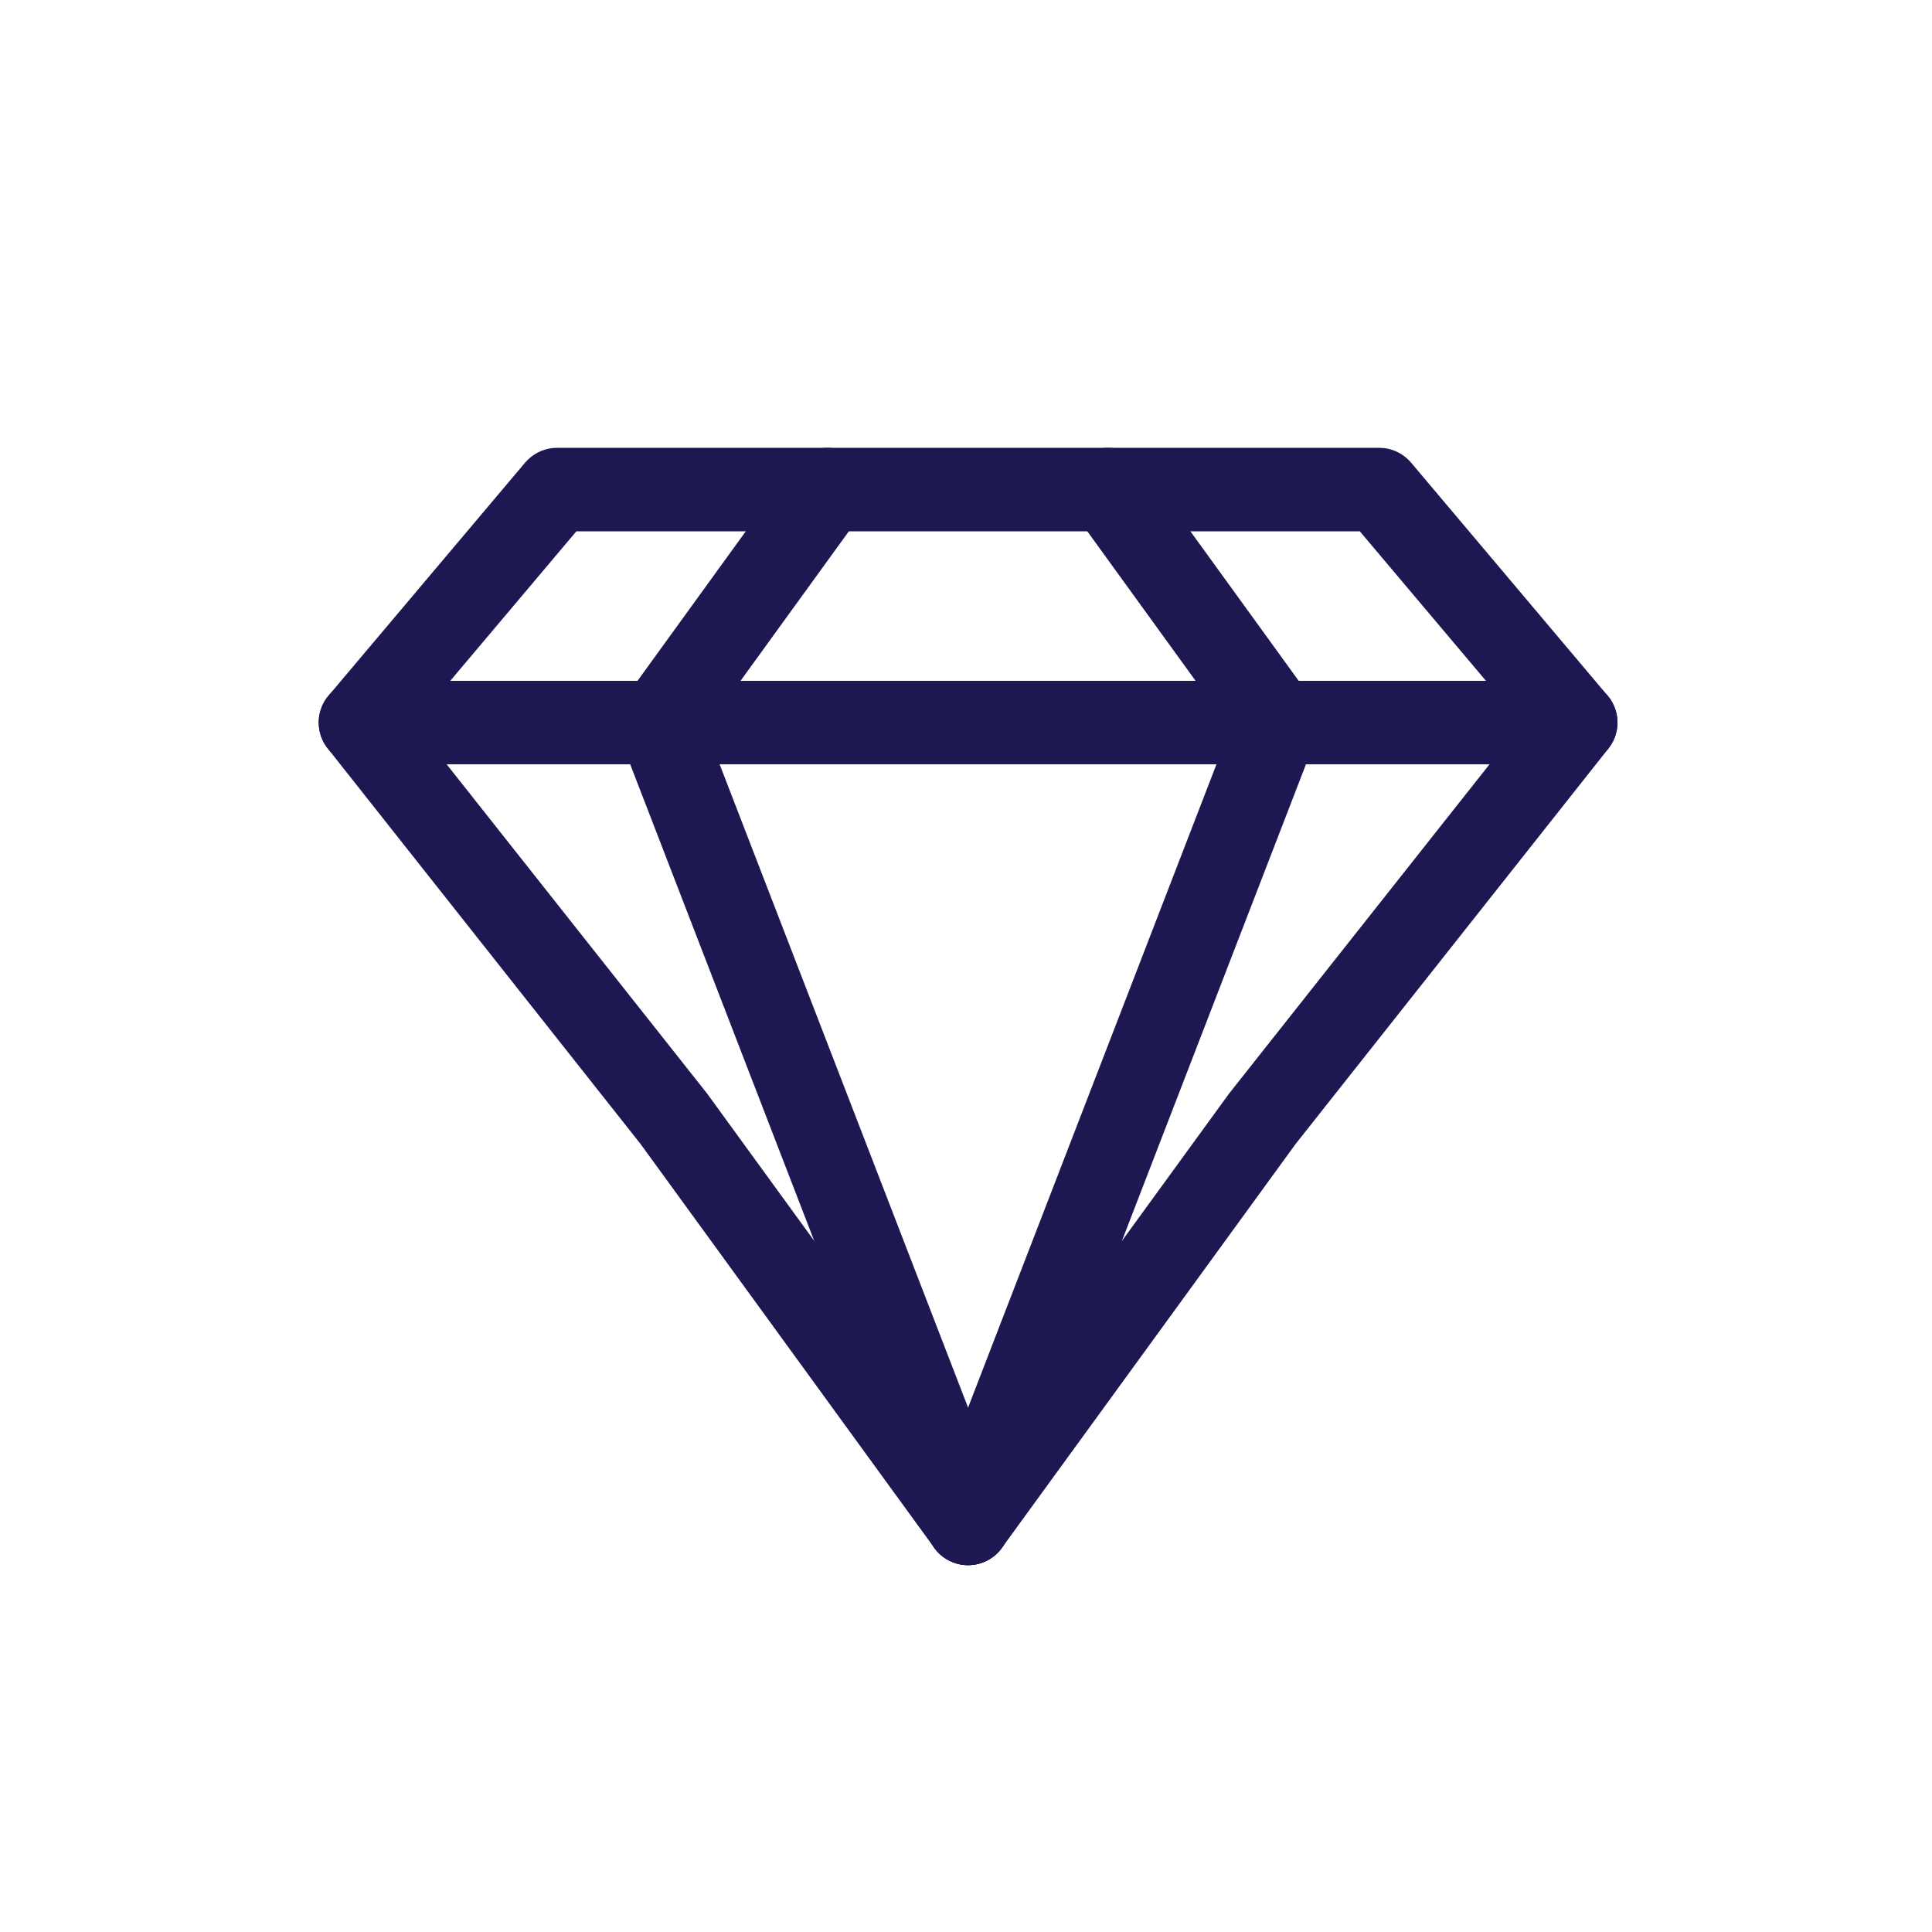 <svg width="72" height="72" viewBox="0 0 72 72" fill="none" xmlns="http://www.w3.org/2000/svg">
<path d="M58.724 25.372L58.944 25.387C59.452 25.46 59.896 25.78 60.123 26.25C60.351 26.72 60.326 27.267 60.069 27.71L59.944 27.892L48.282 42.635L37.335 57.688C37.043 58.09 36.575 58.329 36.078 58.329C35.58 58.329 35.112 58.09 34.82 57.688L23.873 42.635L12.213 27.892C11.843 27.425 11.772 26.787 12.032 26.25C12.292 25.713 12.836 25.372 13.432 25.372H58.724ZM26.332 40.729L26.37 40.779L36.078 54.129L45.786 40.779L45.824 40.729L55.51 28.483H16.645L26.332 40.729Z" fill="#1E1852"/>
<path d="M14.622 27.931C14.068 28.588 13.086 28.67 12.43 28.117C11.773 27.563 11.689 26.581 12.243 25.925L14.622 27.931ZM51.398 16.689L51.569 16.698C51.963 16.741 52.328 16.935 52.587 17.241L59.912 25.925C60.466 26.581 60.383 27.563 59.727 28.117C59.07 28.671 58.089 28.587 57.535 27.931L50.676 19.8H21.48L14.622 27.931L12.243 25.925L19.569 17.241L19.686 17.117C19.974 16.844 20.357 16.689 20.757 16.689H51.398Z" fill="#1E1852"/>
<path d="M29.581 17.331C30.085 16.636 31.058 16.481 31.754 16.985C32.449 17.489 32.604 18.462 32.1 19.157L26.306 27.155L37.528 56.213L37.578 56.364C37.786 57.125 37.389 57.935 36.638 58.225C35.886 58.515 35.048 58.182 34.692 57.48L34.626 57.334L23.101 27.488C22.911 26.996 22.983 26.443 23.292 26.016L29.581 17.331Z" fill="#1E1852"/>
<path d="M40.403 16.985C41.055 16.512 41.95 16.619 42.475 17.208L42.575 17.331L48.864 26.016C49.173 26.443 49.243 26.997 49.054 27.488L37.528 57.334C37.219 58.135 36.319 58.535 35.517 58.225C34.716 57.916 34.317 57.014 34.627 56.212L45.847 27.155L40.055 19.157L39.968 19.023C39.572 18.341 39.75 17.457 40.403 16.985Z" fill="#1E1852"/>
</svg>

